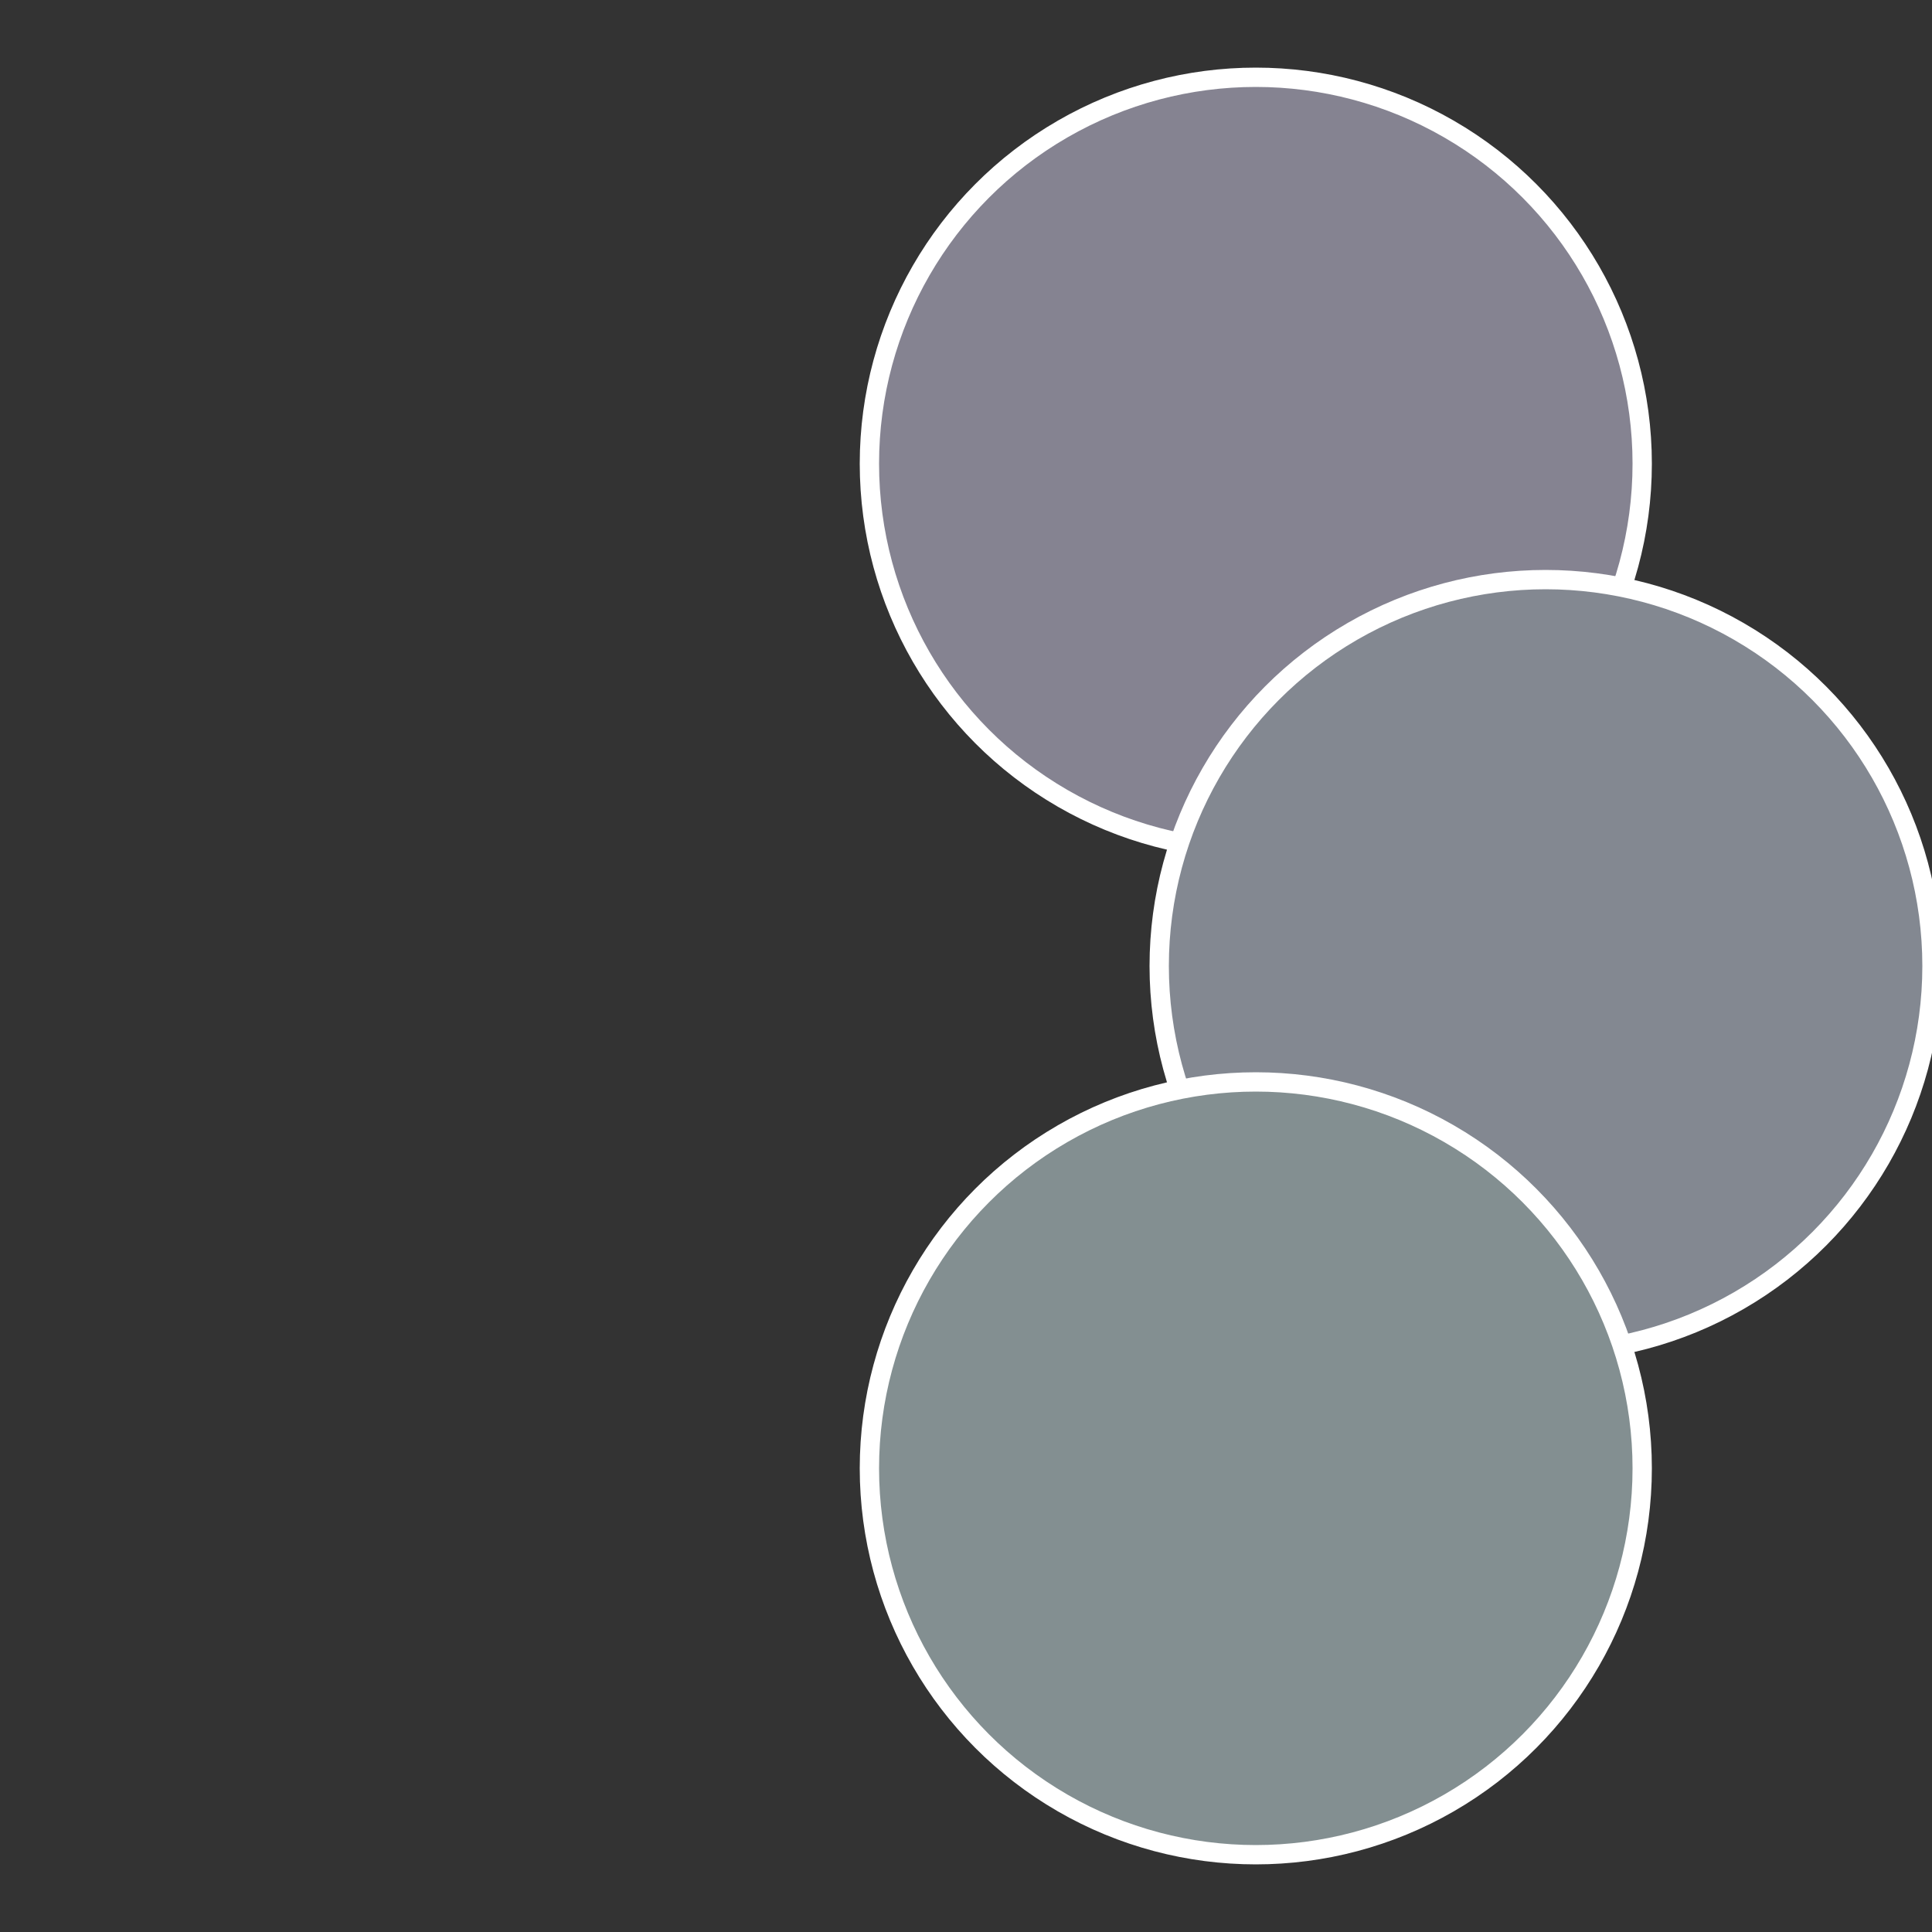 <?xml version="1.0" standalone="no"?>
<svg width="500" height="500" viewBox="-1 -1 2 2" xmlns="http://www.w3.org/2000/svg">
 
                <rect x="-1" y="-1" width="2" height="2" fill="#333333" stroke="none"/>
 
                <circle cx="0.3" cy="-0.52" r="0.4" fill="#858391" stroke="#fff" stroke-width="1%" />
             
                <circle cx="0.6" cy="0" r="0.4" fill="#838891" stroke="#fff" stroke-width="1%" />
             
                <circle cx="0.3" cy="0.52" r="0.4" fill="#838f91" stroke="#fff" stroke-width="1%" />
            </svg>
